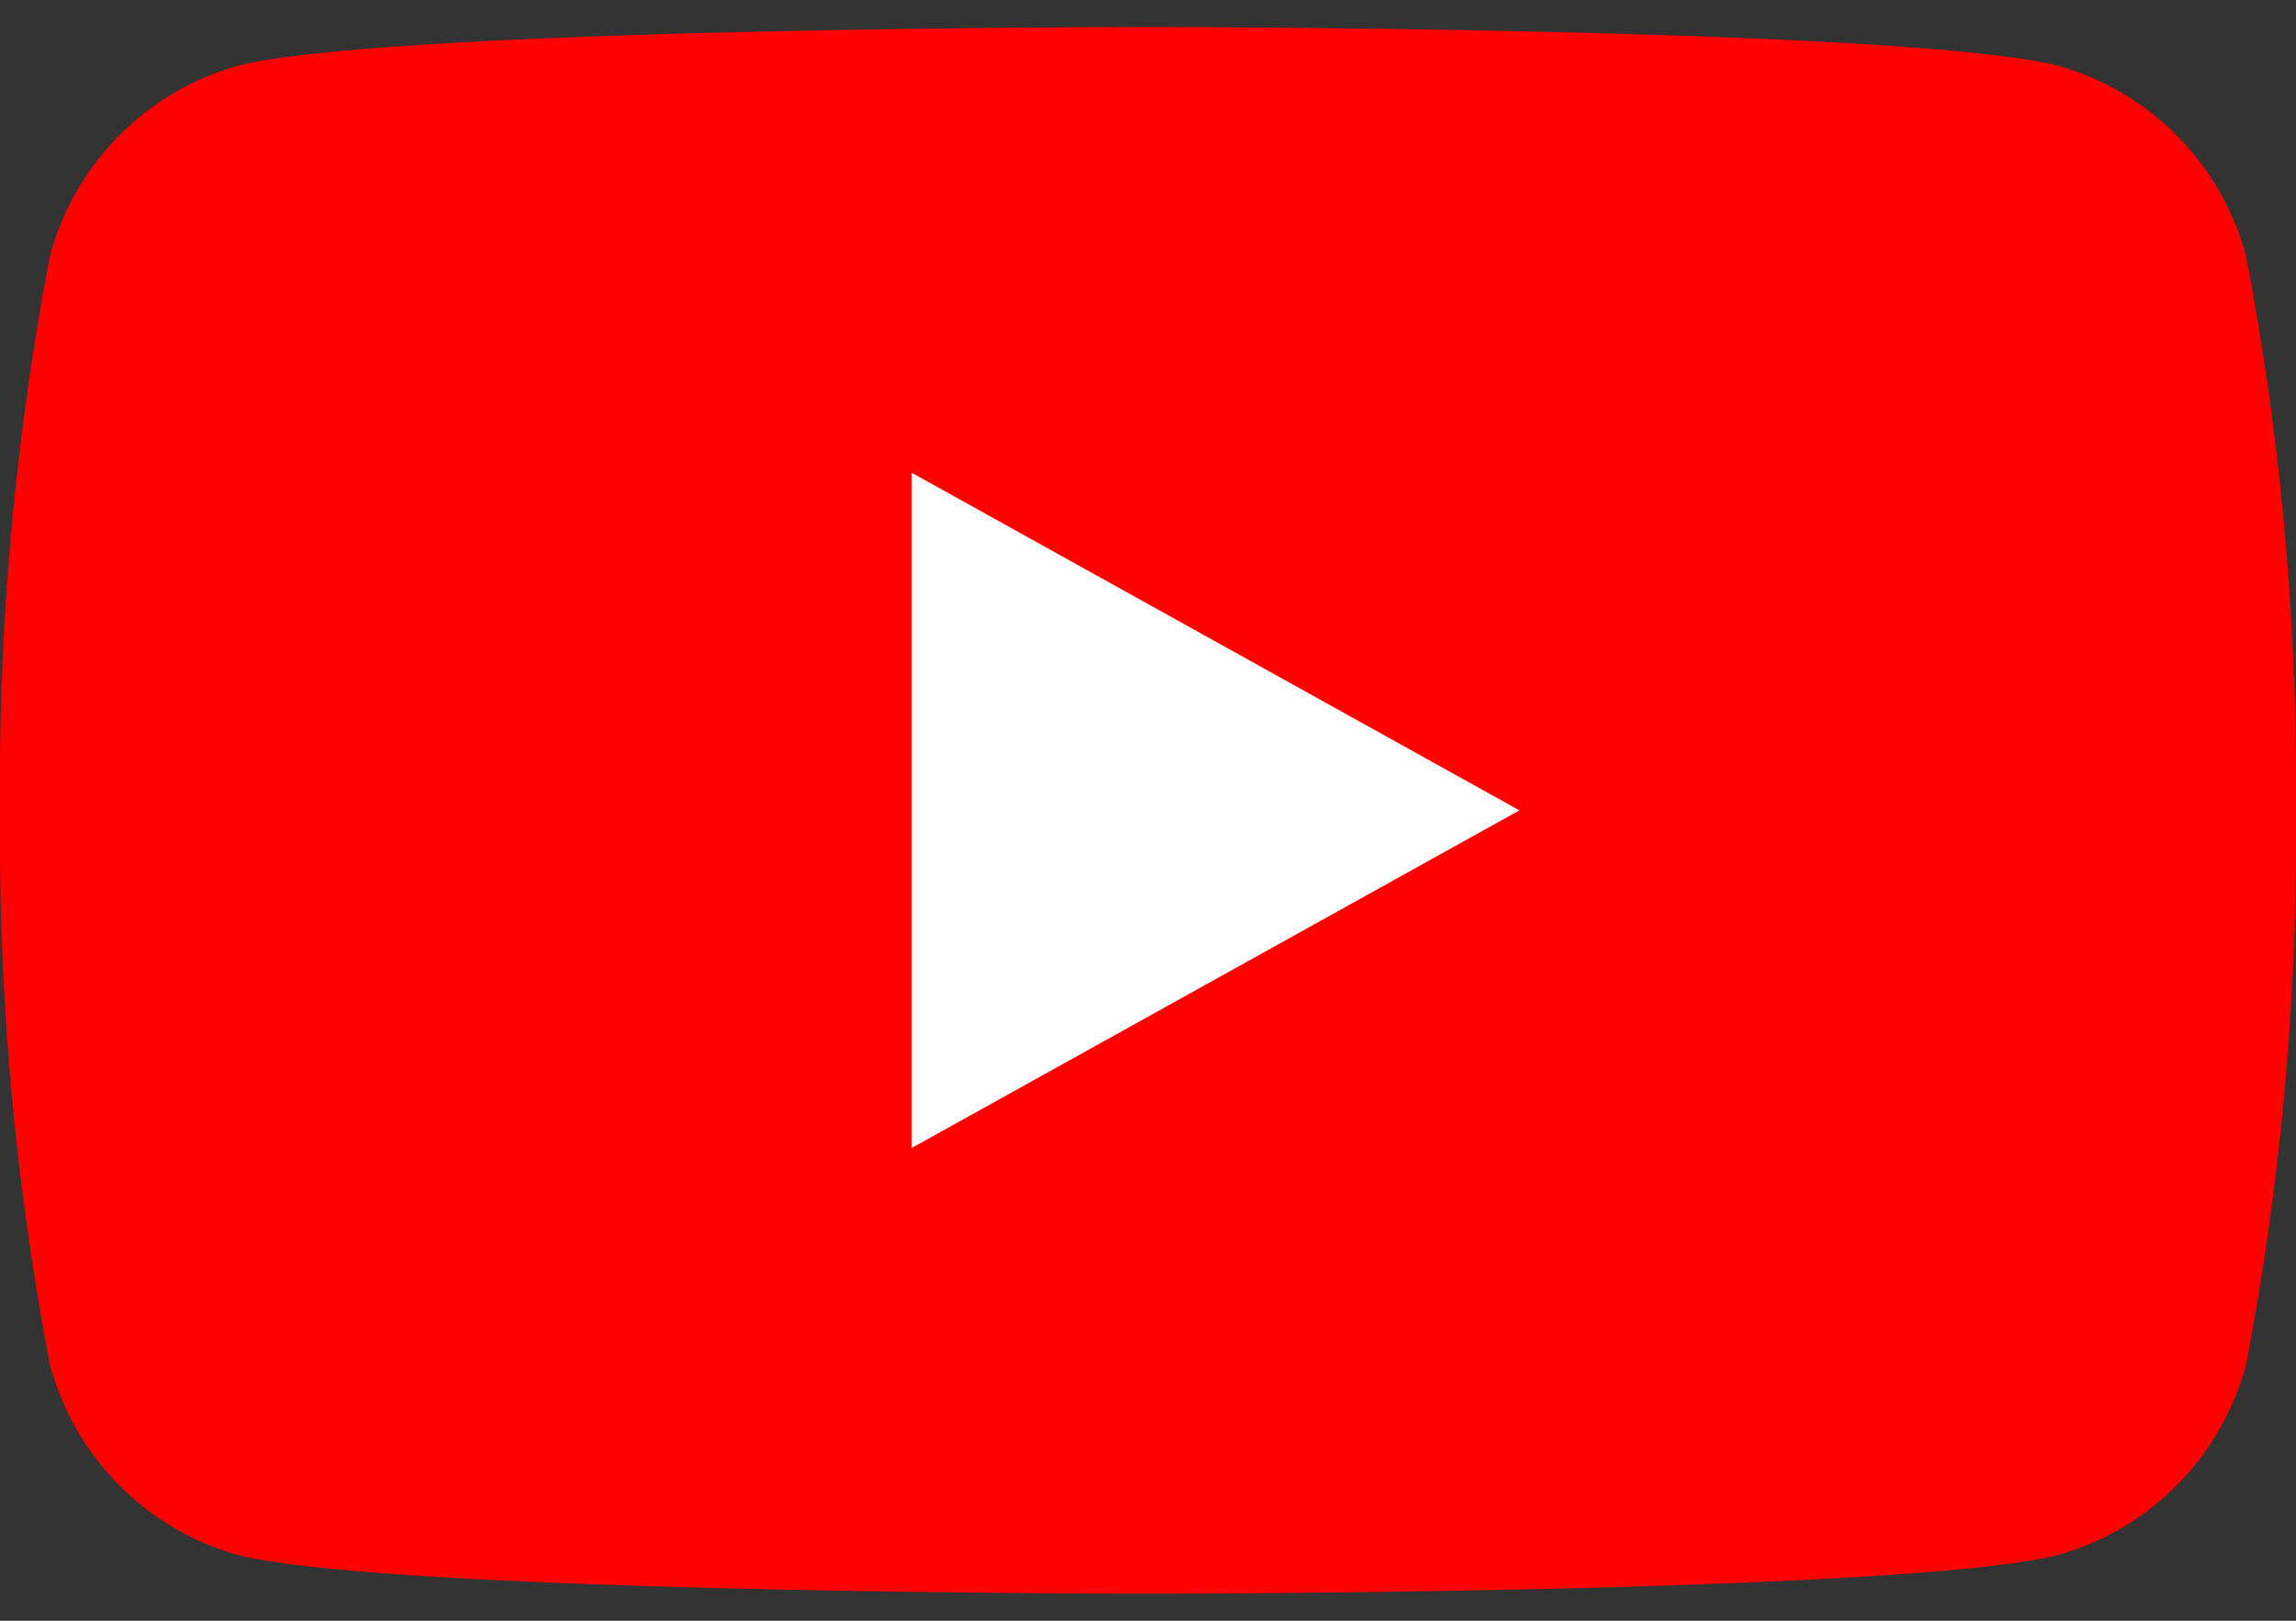 <svg xmlns="http://www.w3.org/2000/svg" viewBox="0 0 68 48" width="68" height="48">
  <rect x="0" y="0" width="68" height="48" fill="#333333" stroke="none"/>
  <path fill="#f00" d="M66.52 7.58a8 8 0 0 0-5.63-5.65C56.16 0.8 34 0.8 34 0.8s-22.16 0-26.89 1.13a8 8 0 0 0-5.63 5.65A83.4 83.4 0 0 0 0 24a83.4 83.4 0 0 0 1.48 16.42 8 8 0 0 0 5.63 5.65C11.84 47.2 34 47.2 34 47.2s22.16 0 26.89-1.13a8 8 0 0 0 5.63-5.65A83.4 83.4 0 0 0 68 24a83.4 83.4 0 0 0-1.48-16.42z"/>
  <path fill="#fff" d="M45 24L27 14v20z"/>
</svg>